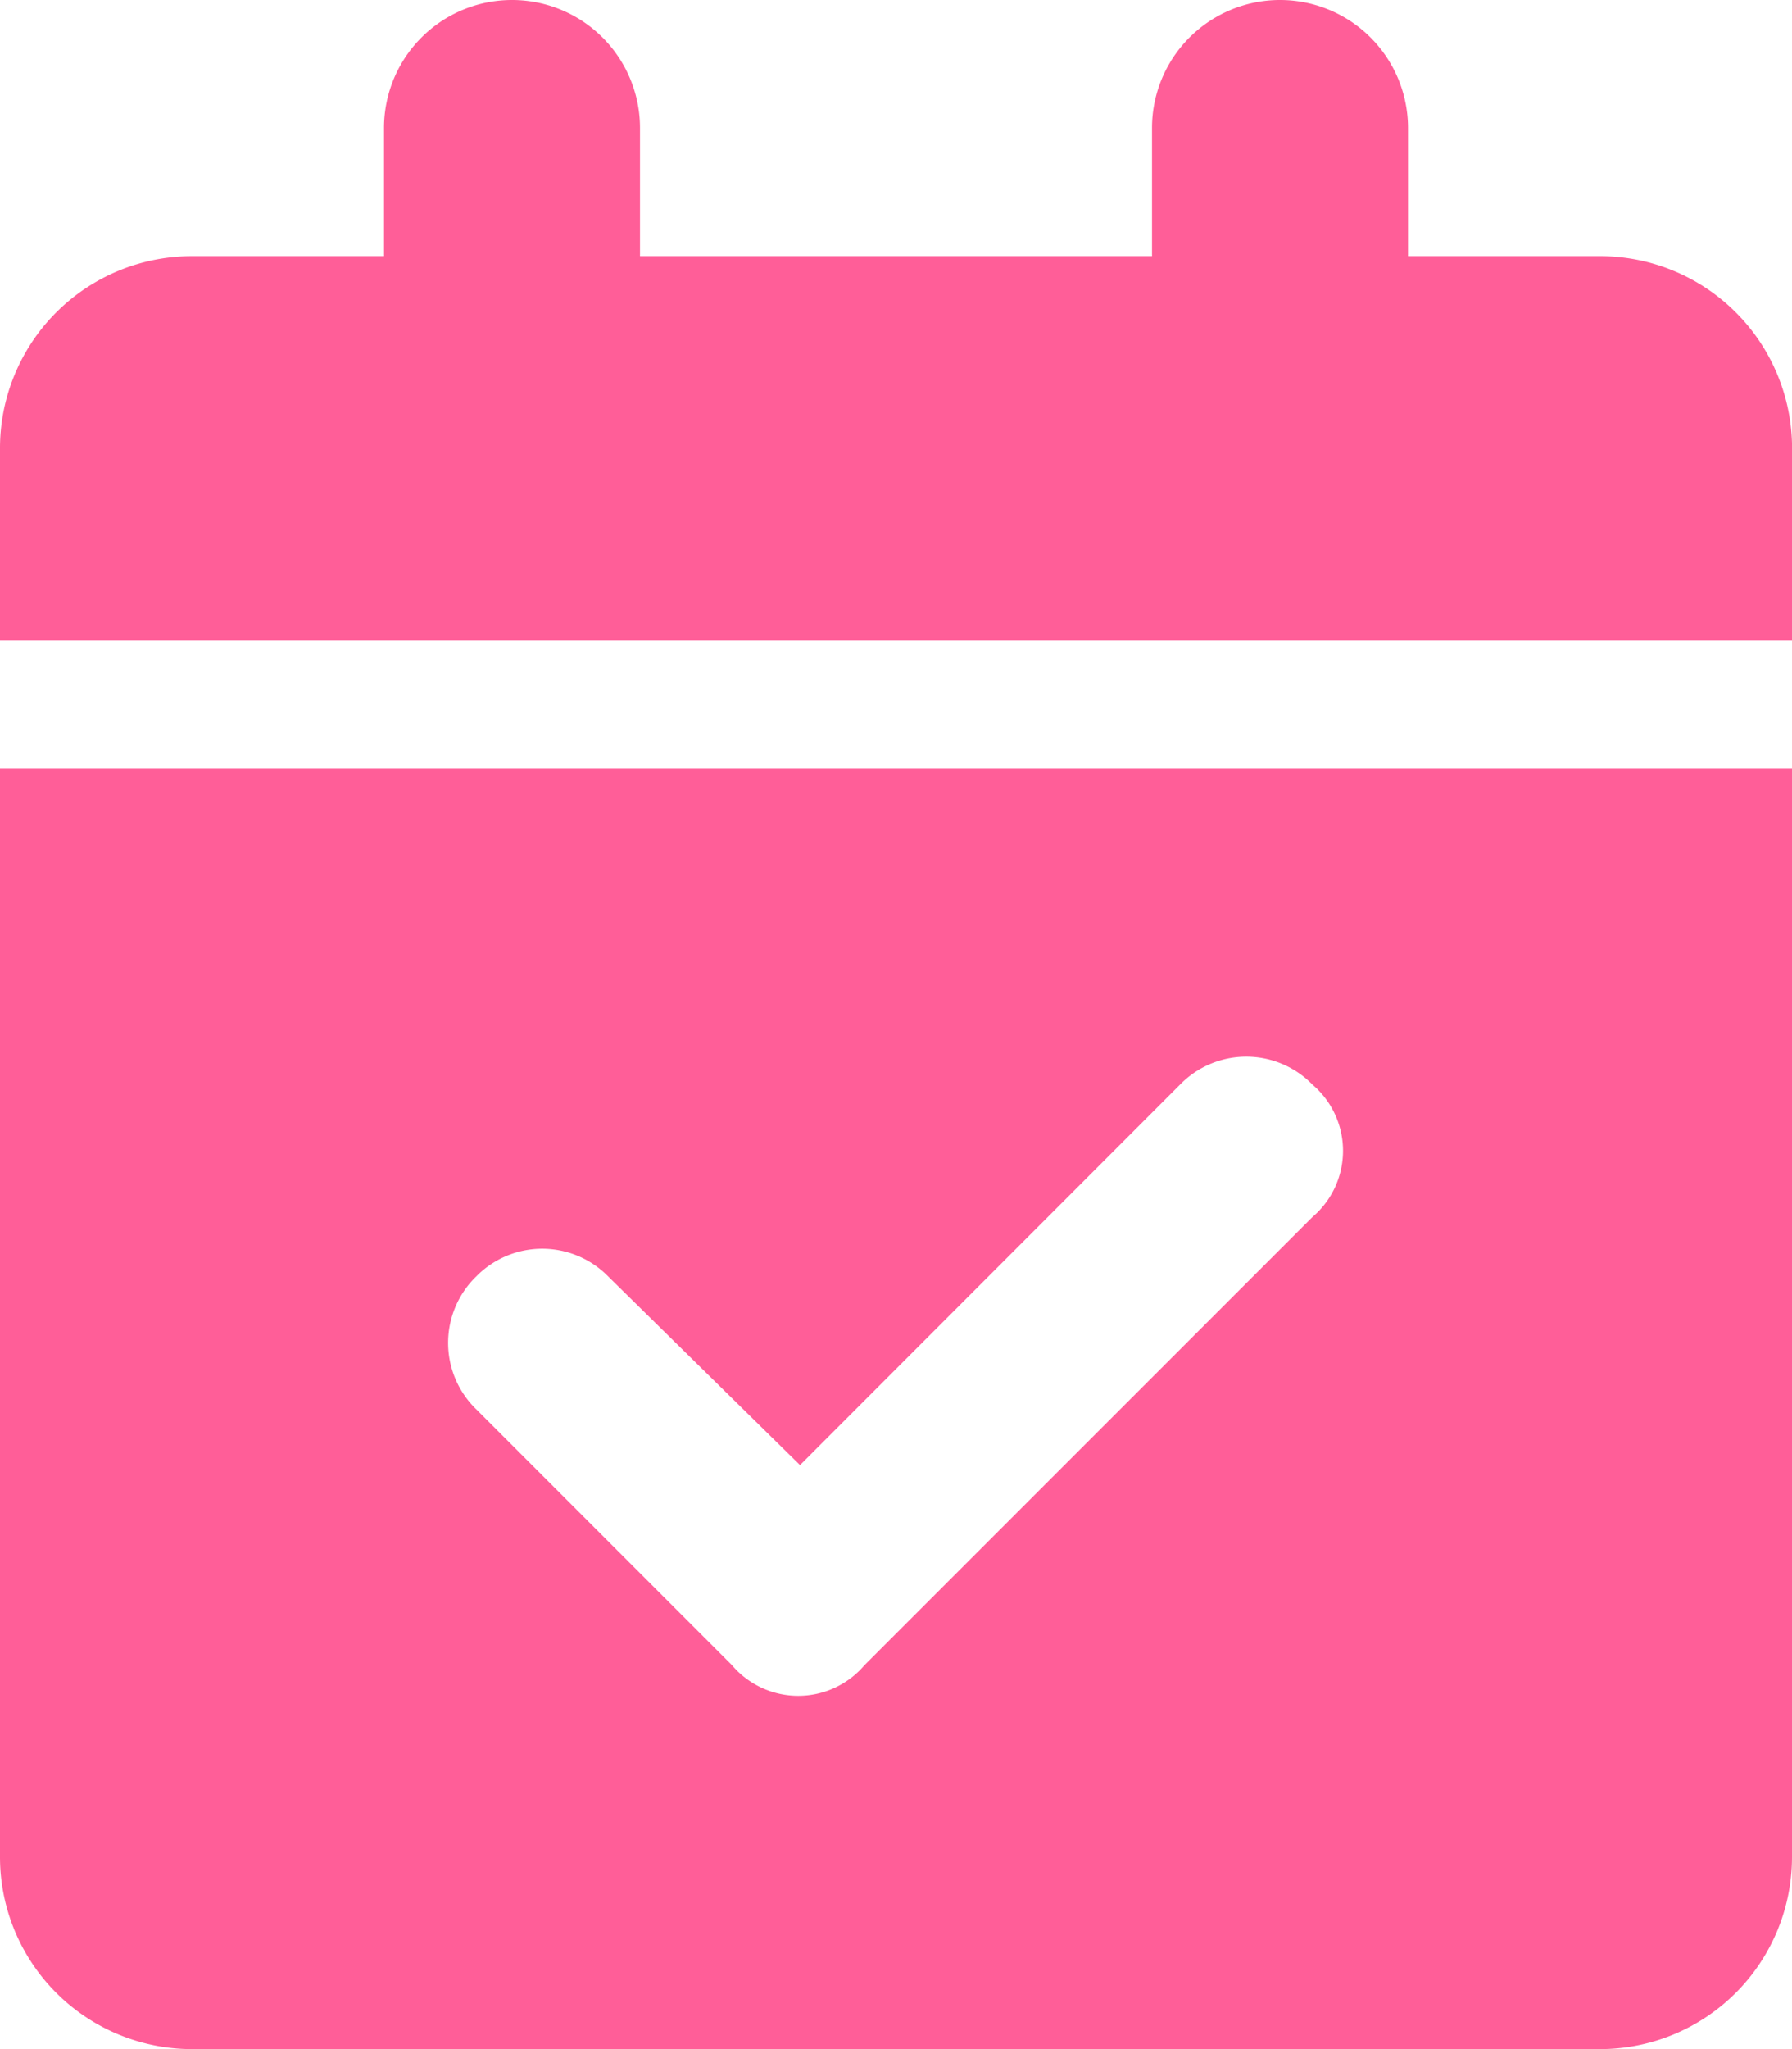 <svg xmlns="http://www.w3.org/2000/svg" width="26.25" height="30" viewBox="0 0 26.25 30"><path d="M9.375-24.375V-22.5h7.5v-1.875A1.874,1.874,0,0,1,18.75-26.25a1.874,1.874,0,0,1,1.875,1.875V-22.5h2.813a2.813,2.813,0,0,1,2.813,2.813v2.813H0v-2.812A2.812,2.812,0,0,1,2.813-22.5H5.625v-1.875A1.874,1.874,0,0,1,7.5-26.25,1.874,1.874,0,0,1,9.375-24.375ZM0-15H26.25V.938A2.813,2.813,0,0,1,23.438,3.75H2.813A2.813,2.813,0,0,1,0,.938ZM19.225-8.432a1.273,1.273,0,0,0,0-1.939,1.354,1.354,0,0,0-1.939,0L11.719-4.8,8.912-7.559a1.354,1.354,0,0,0-1.939,0,1.354,1.354,0,0,0,0,1.939l3.75,3.75a1.273,1.273,0,0,0,1.939,0Z" transform="translate(0 26.25)" fill="#ff5e98"/></svg>